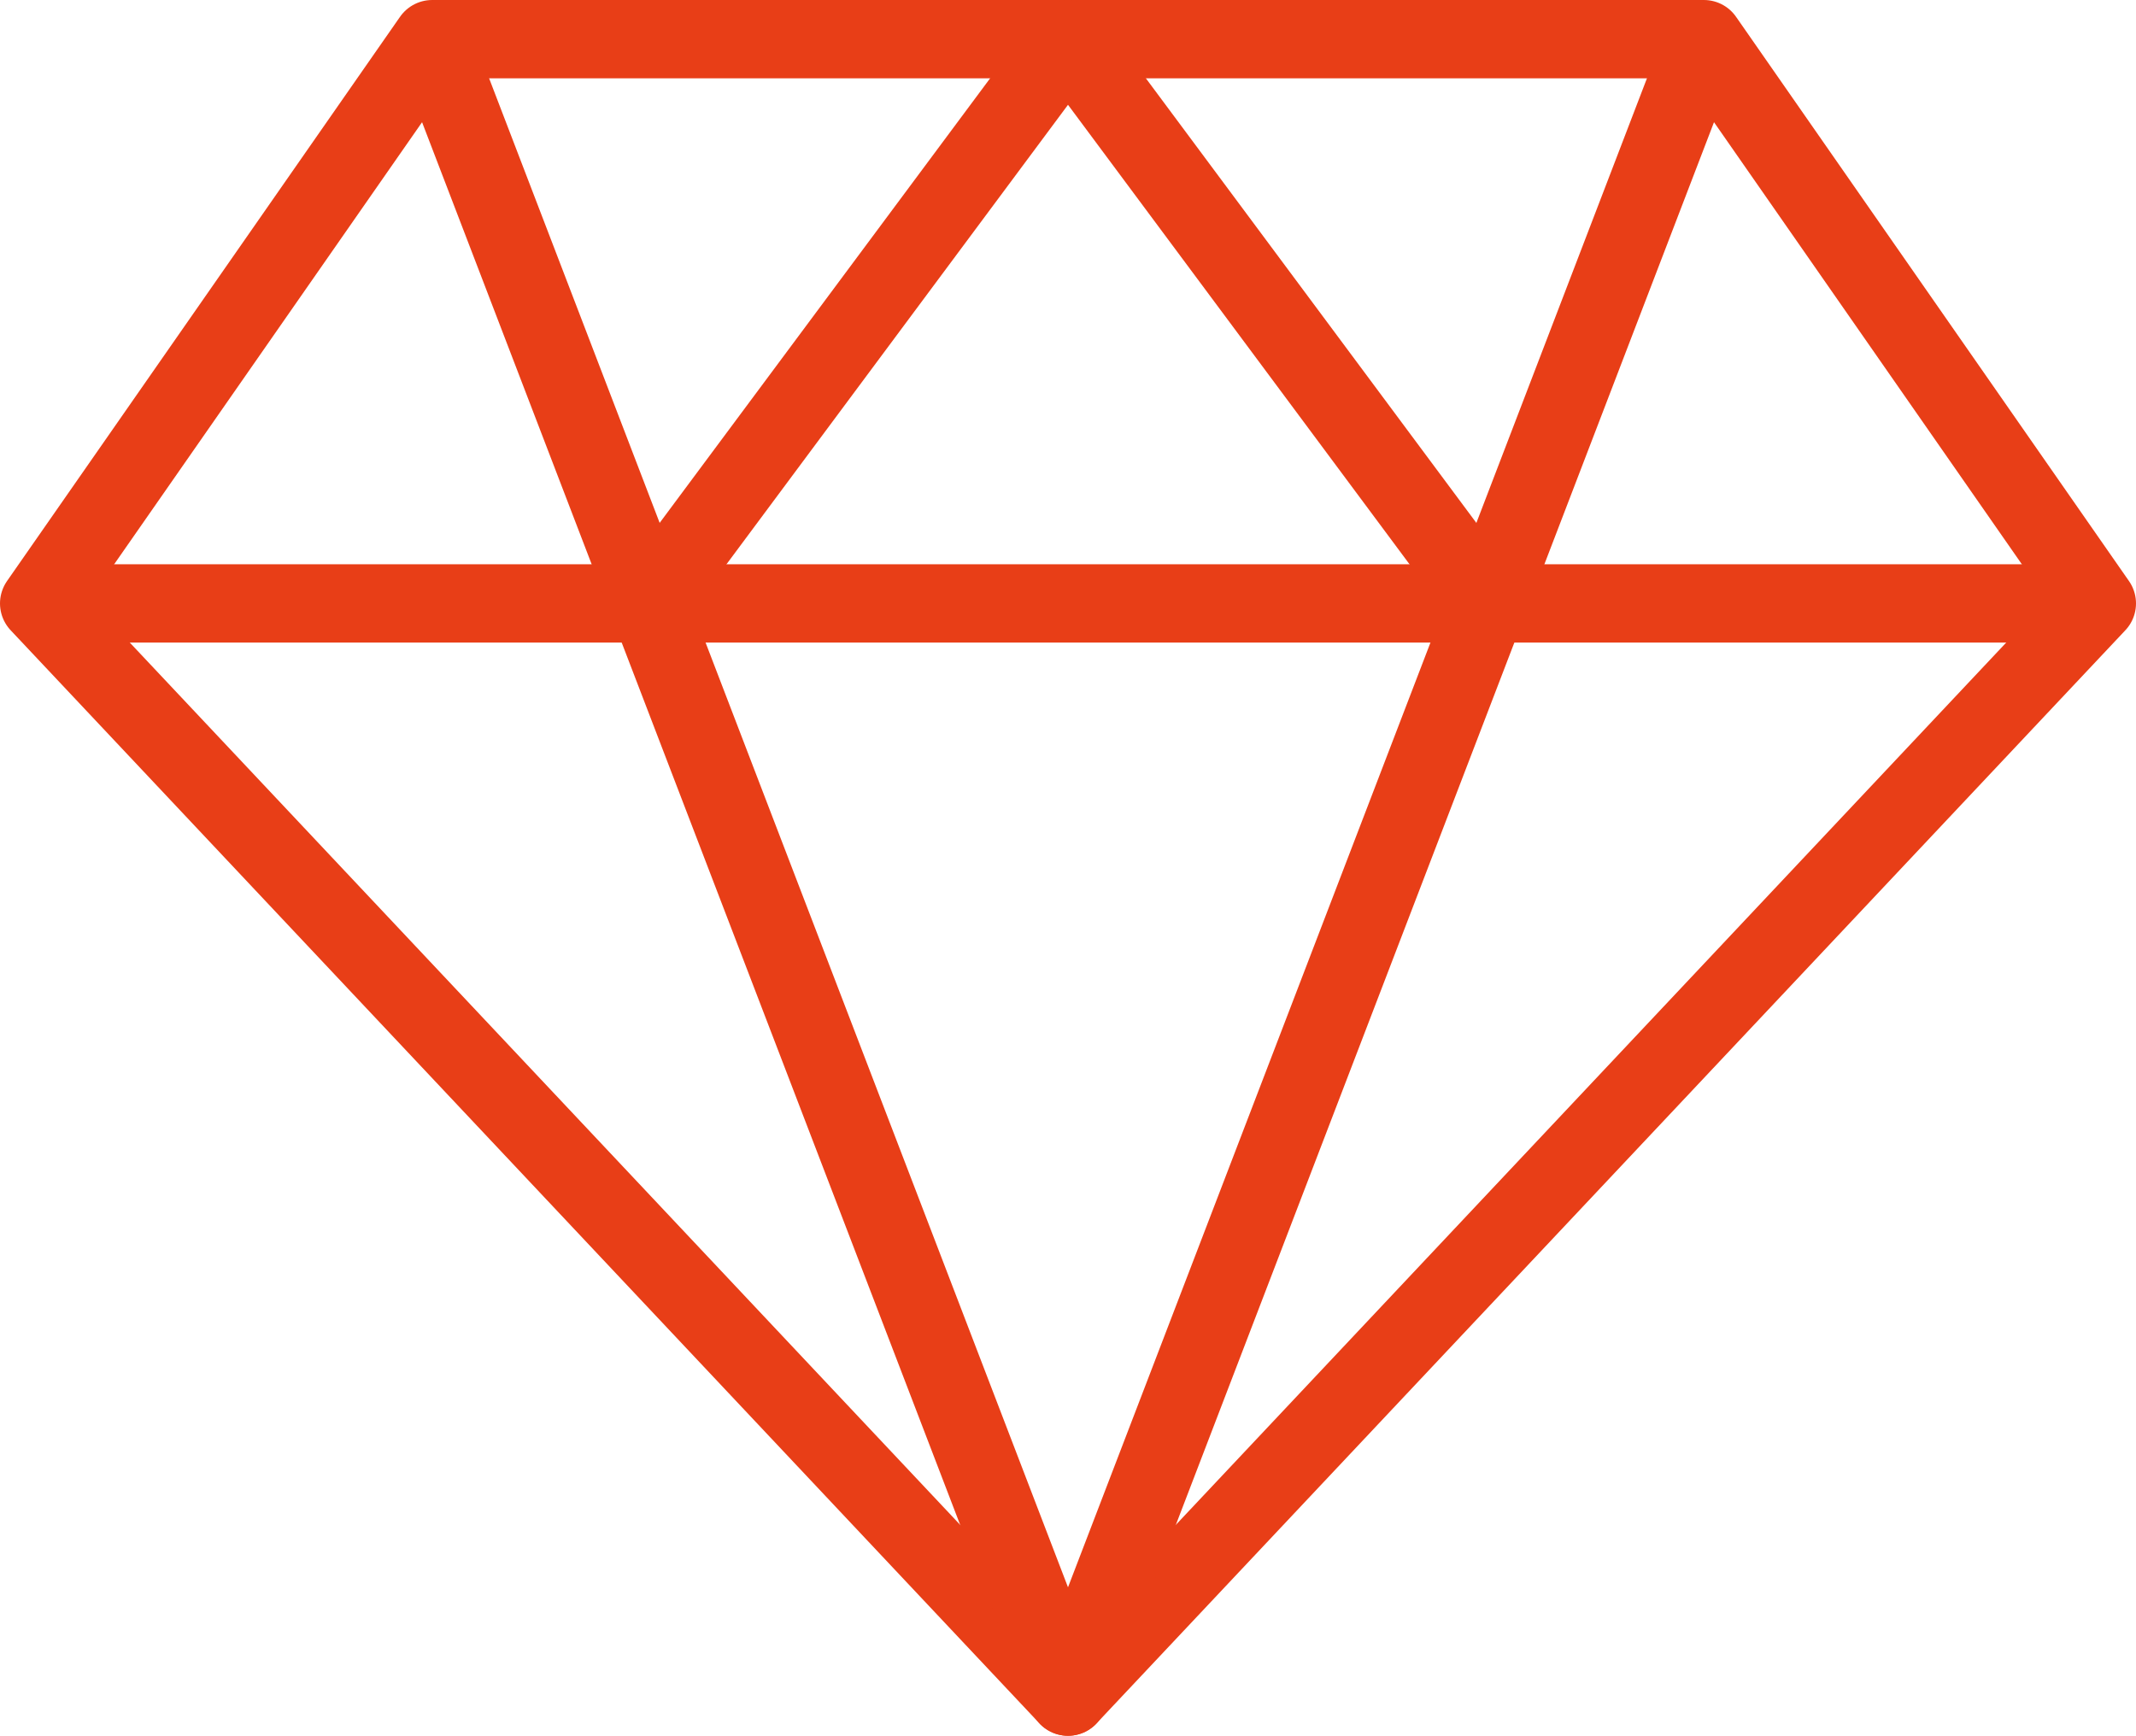 <svg xmlns="http://www.w3.org/2000/svg" width="27.272" height="22.163" viewBox="0 0 27.272 22.163">
  <g id="组_440" data-name="组 440" transform="translate(0.5 0.5)">
    <path id="路径_4378" data-name="路径 4378" d="M-311.739-211.264l-5.018,7.205,13.136,13.958,13.136-13.958-5.017-7.205Z" transform="translate(316.757 211.264)" fill="none" stroke="#e83e17" stroke-linejoin="round" stroke-width="1"/>
    <line id="直线_128" data-name="直线 128" x2="26.05" transform="translate(0 7.205)" fill="none" stroke="#e83e17" stroke-linejoin="round" stroke-width="1"/>
    <path id="路径_4379" data-name="路径 4379" d="M-286.436-211.081l-8.049,20.981-8.118-21.163" transform="translate(307.621 211.264)" fill="none" stroke="#e83e17" stroke-linejoin="round" stroke-width="1"/>
    <path id="路径_4380" data-name="路径 4380" d="M-294.807-204.059l5.355-7.205,5.355,7.205" transform="translate(302.588 211.264)" fill="none" stroke="#e83e17" stroke-linejoin="round" stroke-width="1"/>
  </g>
</svg>
